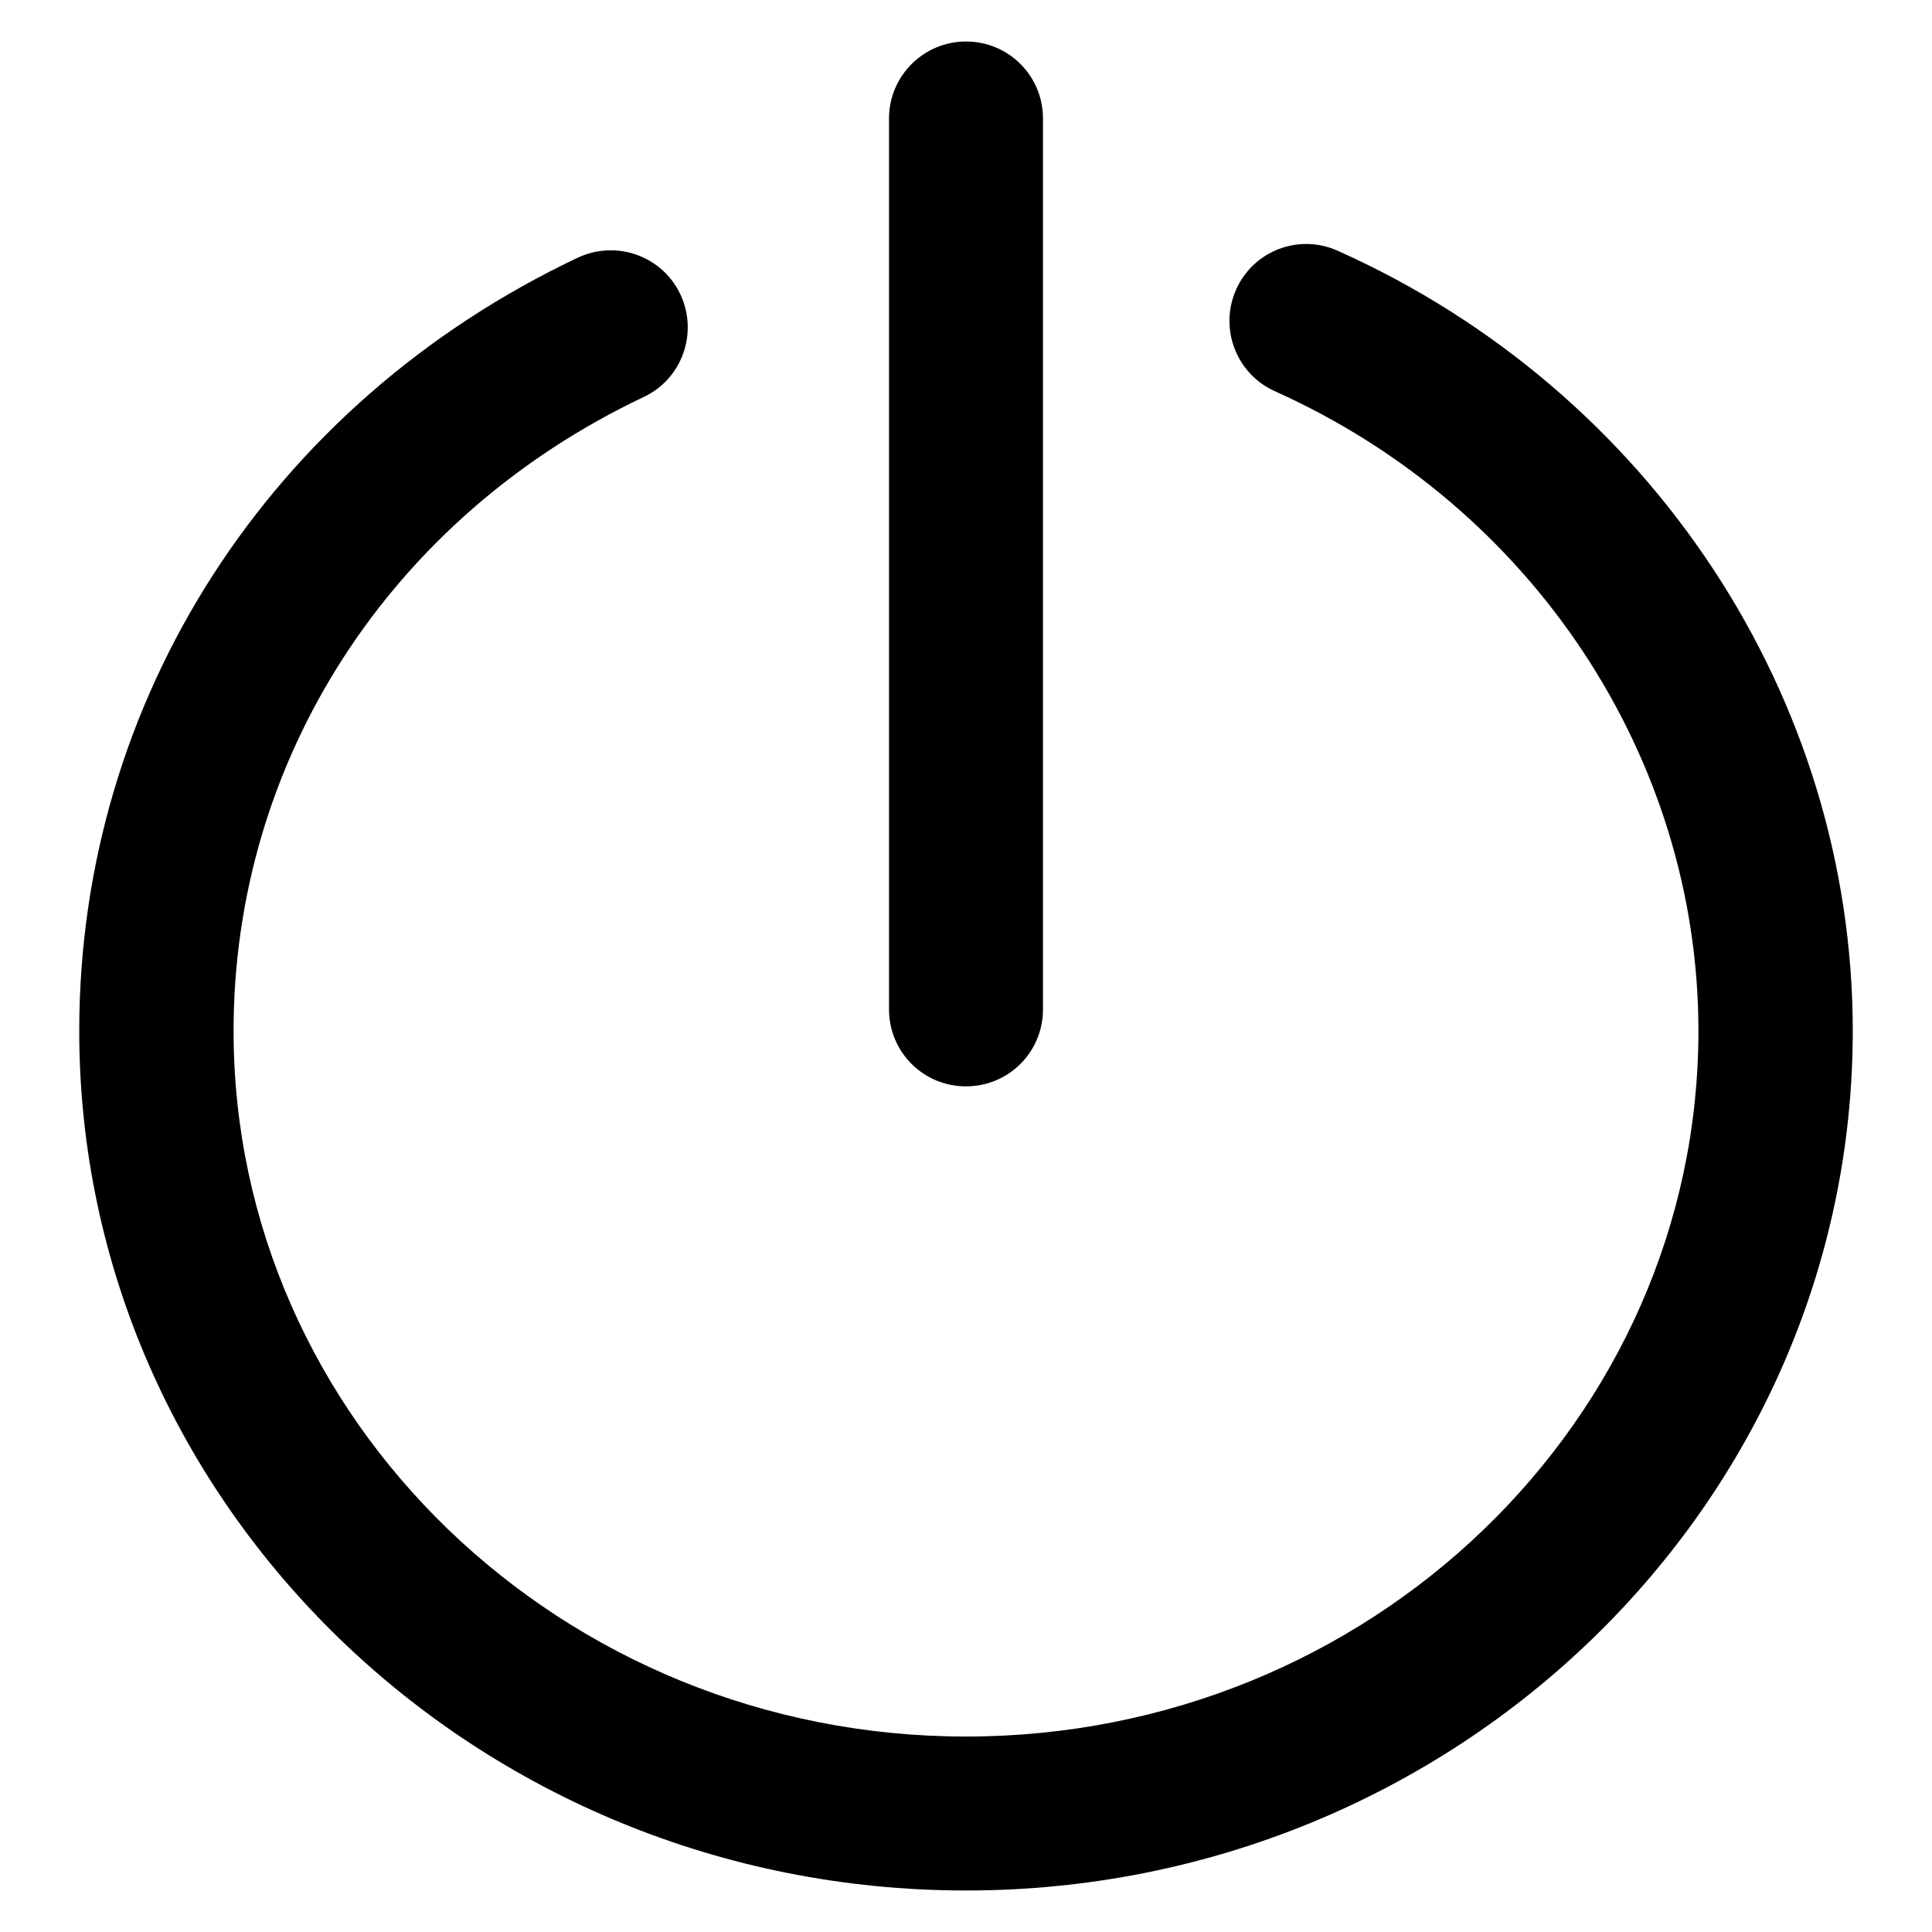 <?xml version='1.0' encoding='utf-8'?>
<!DOCTYPE svg PUBLIC '-//W3C//DTD SVG 1.1//EN' 'http://www.w3.org/Graphics/SVG/1.1/DTD/svg11.dtd'>
<svg version="1.1" xmlns="http://www.w3.org/2000/svg" viewBox="0 0 512 512" xmlns:xlink="http://www.w3.org/1999/xlink" enable-background="new 0 0 512 512">
  <g>
    <g>
      <g>
        <path d="m256,501c-129.6,0-235-102.2-235-227.8 0-87.8 50.6-166.3 132.1-204.9 10.2-4.8 22.4-0.5 27.2,9.7 4.8,10.2 0.5,22.4-9.7,27.2-67.1,31.8-108.7,96.1-108.7,168-7.10543e-15,103.1 87.1,187 194.1,187 107,0 194.1-83.9 194.1-187 0-72.4-44-138.9-112.2-169.5-10.3-4.6-14.9-16.7-10.3-27 4.6-10.3 16.7-14.9 27-10.2 82.9,37.1 136.4,118.3 136.4,206.7 0,125.6-105.4,227.8-235,227.8z"/>
        <path d="m256,287.9c-11.3,0-20.4-9.1-20.4-20.4v-236.1c0-11.3 9.2-20.4 20.4-20.4 11.3,0 20.4,9.1 20.4,20.4v236.1c0,11.3-9.1,20.4-20.4,20.4z"/>
      </g>
    </g>
  </g>
</svg>
